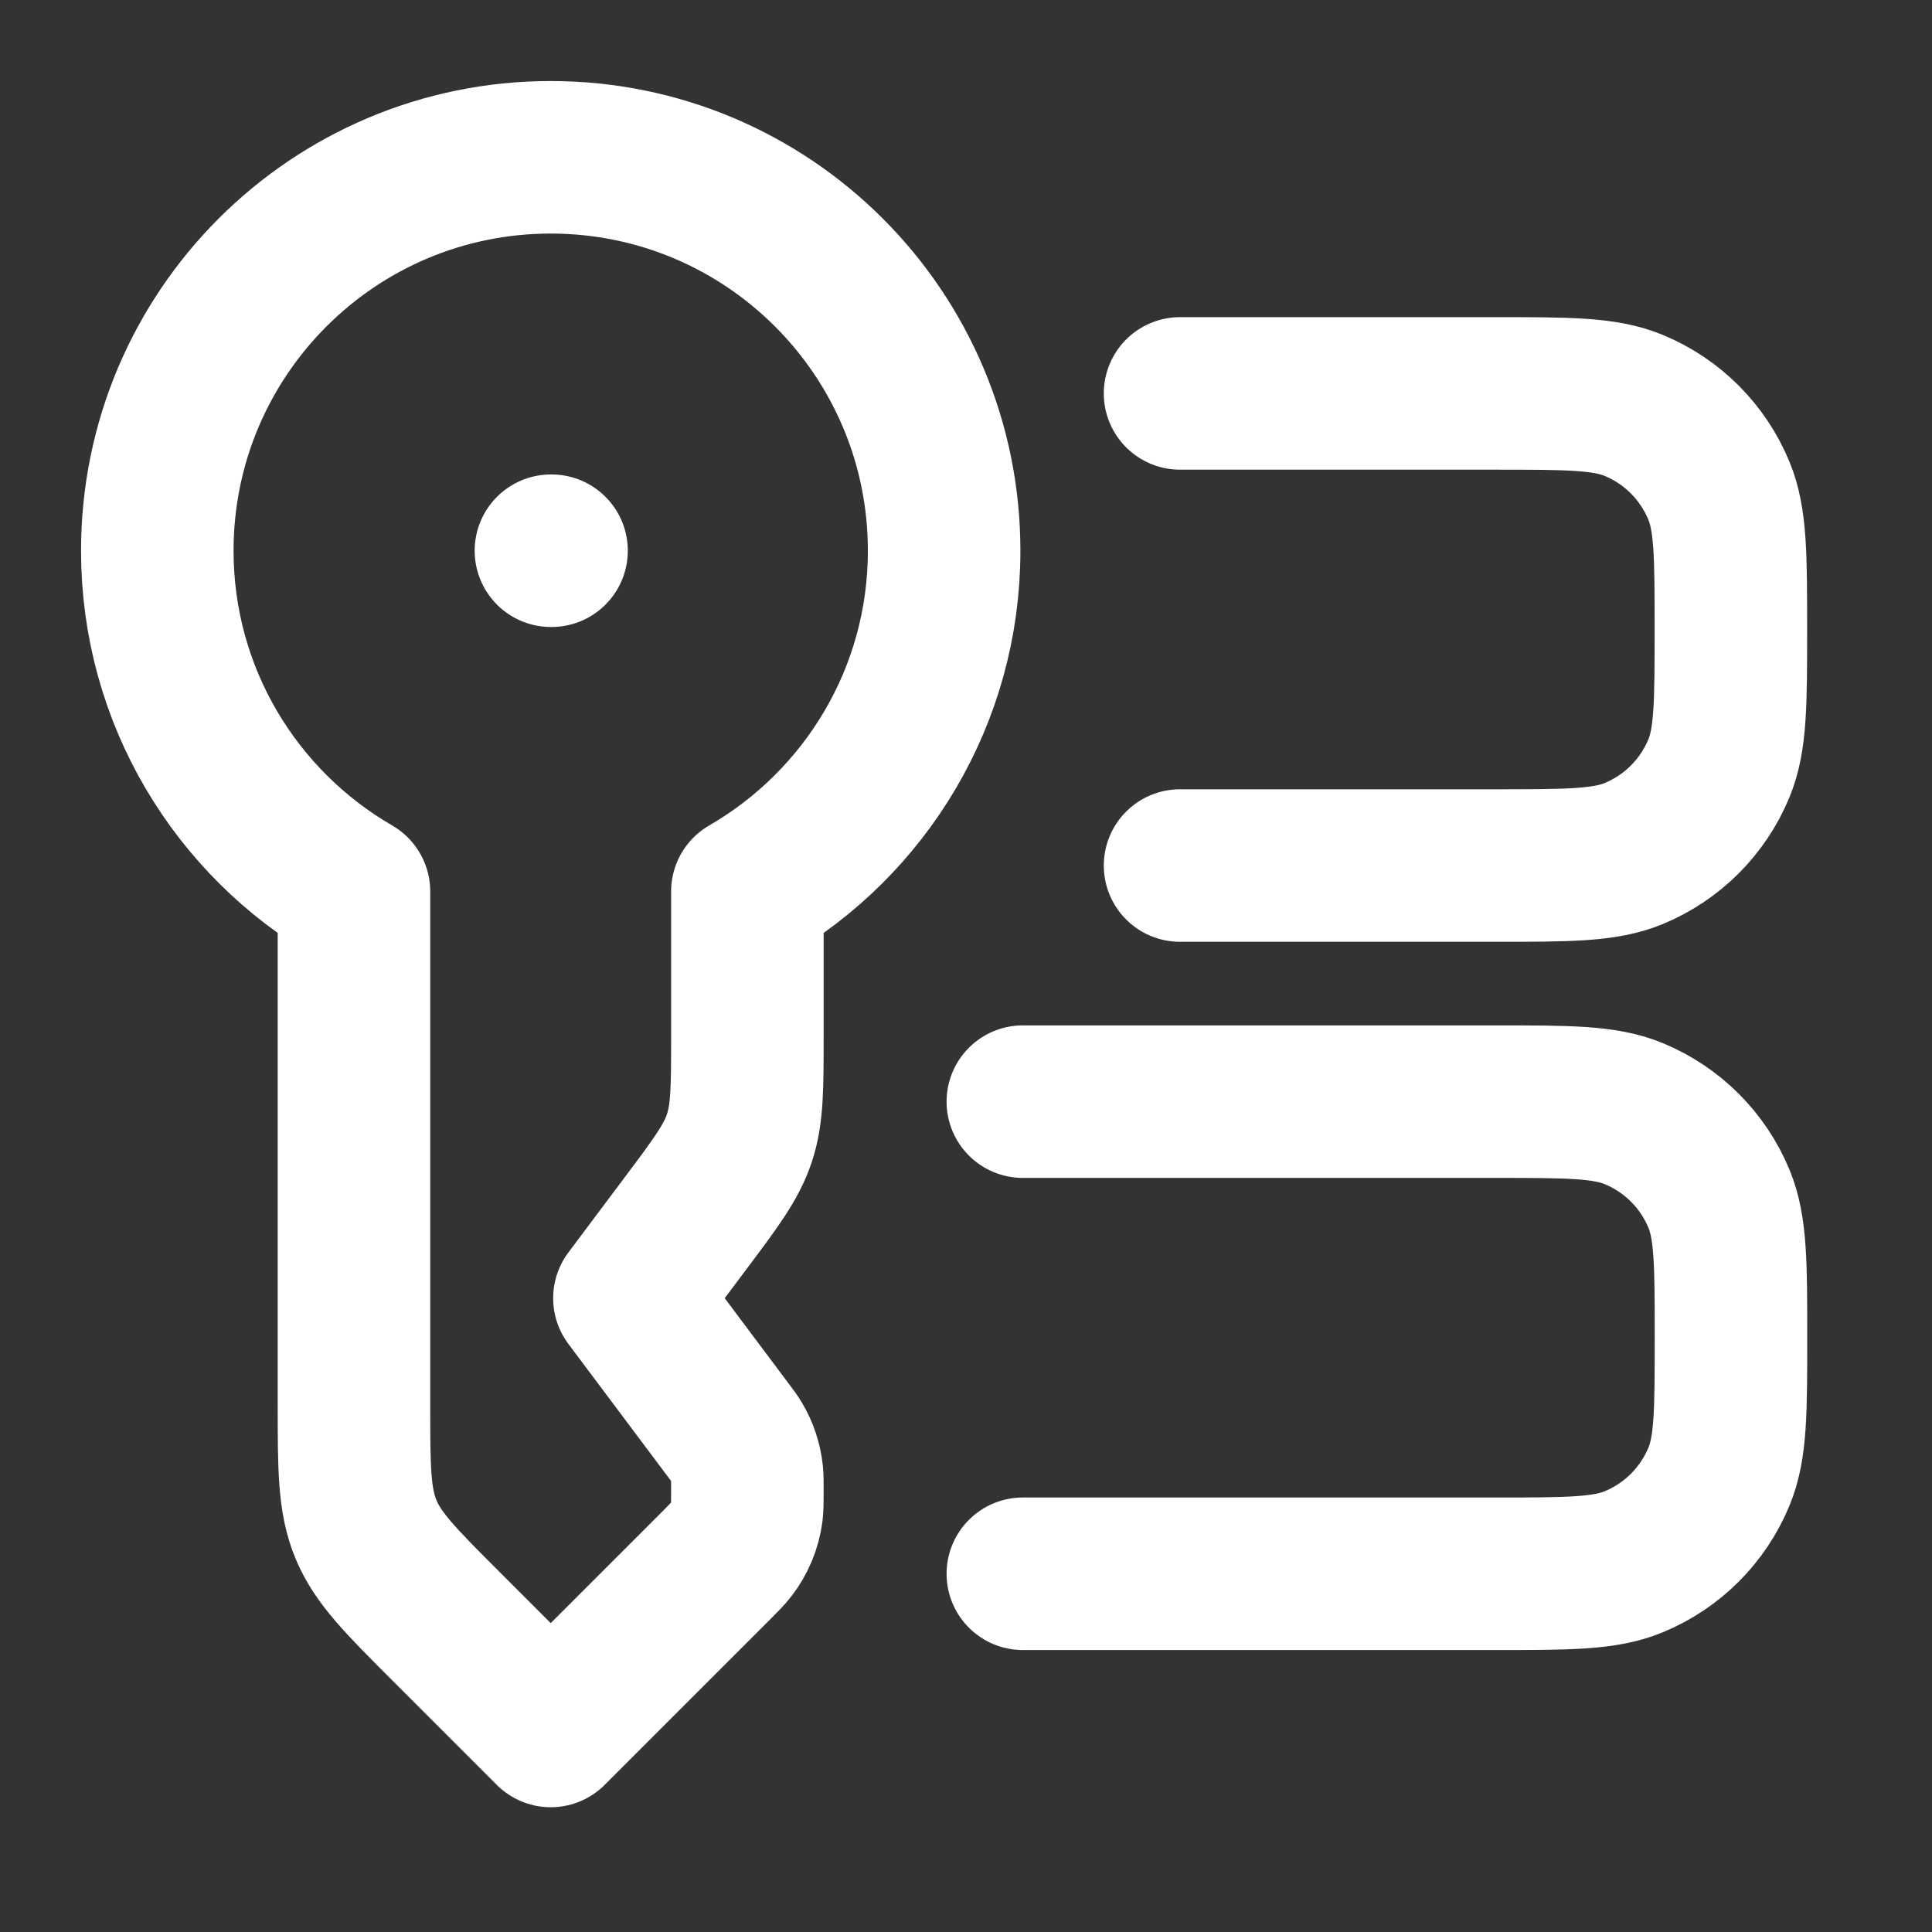 <svg width="19" height="19" viewBox="0 0 19 19" fill="none" xmlns="http://www.w3.org/2000/svg">
<rect x="0" y="0" width="19" height="19" fill="#333333" stroke="none"/>
<path d="M5.416 1.547C3.279 1.547 1.547 3.279 1.547 5.416C1.547 6.848 2.325 8.098 3.481 8.767V13.806C3.481 14.439 3.481 14.755 3.599 15.04C3.717 15.324 3.941 15.548 4.388 15.995L5.416 17.023L7.047 15.392C7.122 15.316 7.16 15.279 7.191 15.238C7.273 15.131 7.326 15.004 7.344 14.87C7.35 14.819 7.35 14.766 7.35 14.66C7.35 14.574 7.35 14.531 7.346 14.489C7.334 14.379 7.299 14.273 7.242 14.178C7.221 14.142 7.195 14.108 7.143 14.039L6.19 12.767L6.731 12.045C7.038 11.636 7.192 11.431 7.271 11.193C7.35 10.955 7.35 10.699 7.35 10.188V8.767C8.507 8.098 9.285 6.848 9.285 5.416C9.285 3.279 7.553 1.547 5.416 1.547Z" stroke="white" stroke-width="1.5" stroke-linejoin="round"/>
<path d="M5.418 5.416H5.424" stroke="white" stroke-width="1.5" stroke-linecap="round" stroke-linejoin="round"/>
<path d="M10.059 10.834H14.701C15.423 10.834 15.783 10.834 16.067 10.952C16.447 11.109 16.748 11.41 16.905 11.789C17.023 12.074 17.023 12.434 17.023 13.155C17.023 13.877 17.023 14.237 16.905 14.521C16.748 14.901 16.447 15.202 16.067 15.359C15.783 15.477 15.423 15.477 14.701 15.477H10.059" stroke="white" stroke-width="1.5" stroke-linecap="round"/>
<path d="M11.605 3.869H14.701C15.422 3.869 15.782 3.869 16.067 3.987C16.446 4.144 16.747 4.445 16.904 4.825C17.022 5.109 17.022 5.469 17.022 6.191C17.022 6.912 17.022 7.272 16.904 7.557C16.747 7.936 16.446 8.237 16.067 8.394C15.782 8.512 15.422 8.512 14.701 8.512H11.605" stroke="white" stroke-width="1.5" stroke-linecap="round"/>
</svg>
